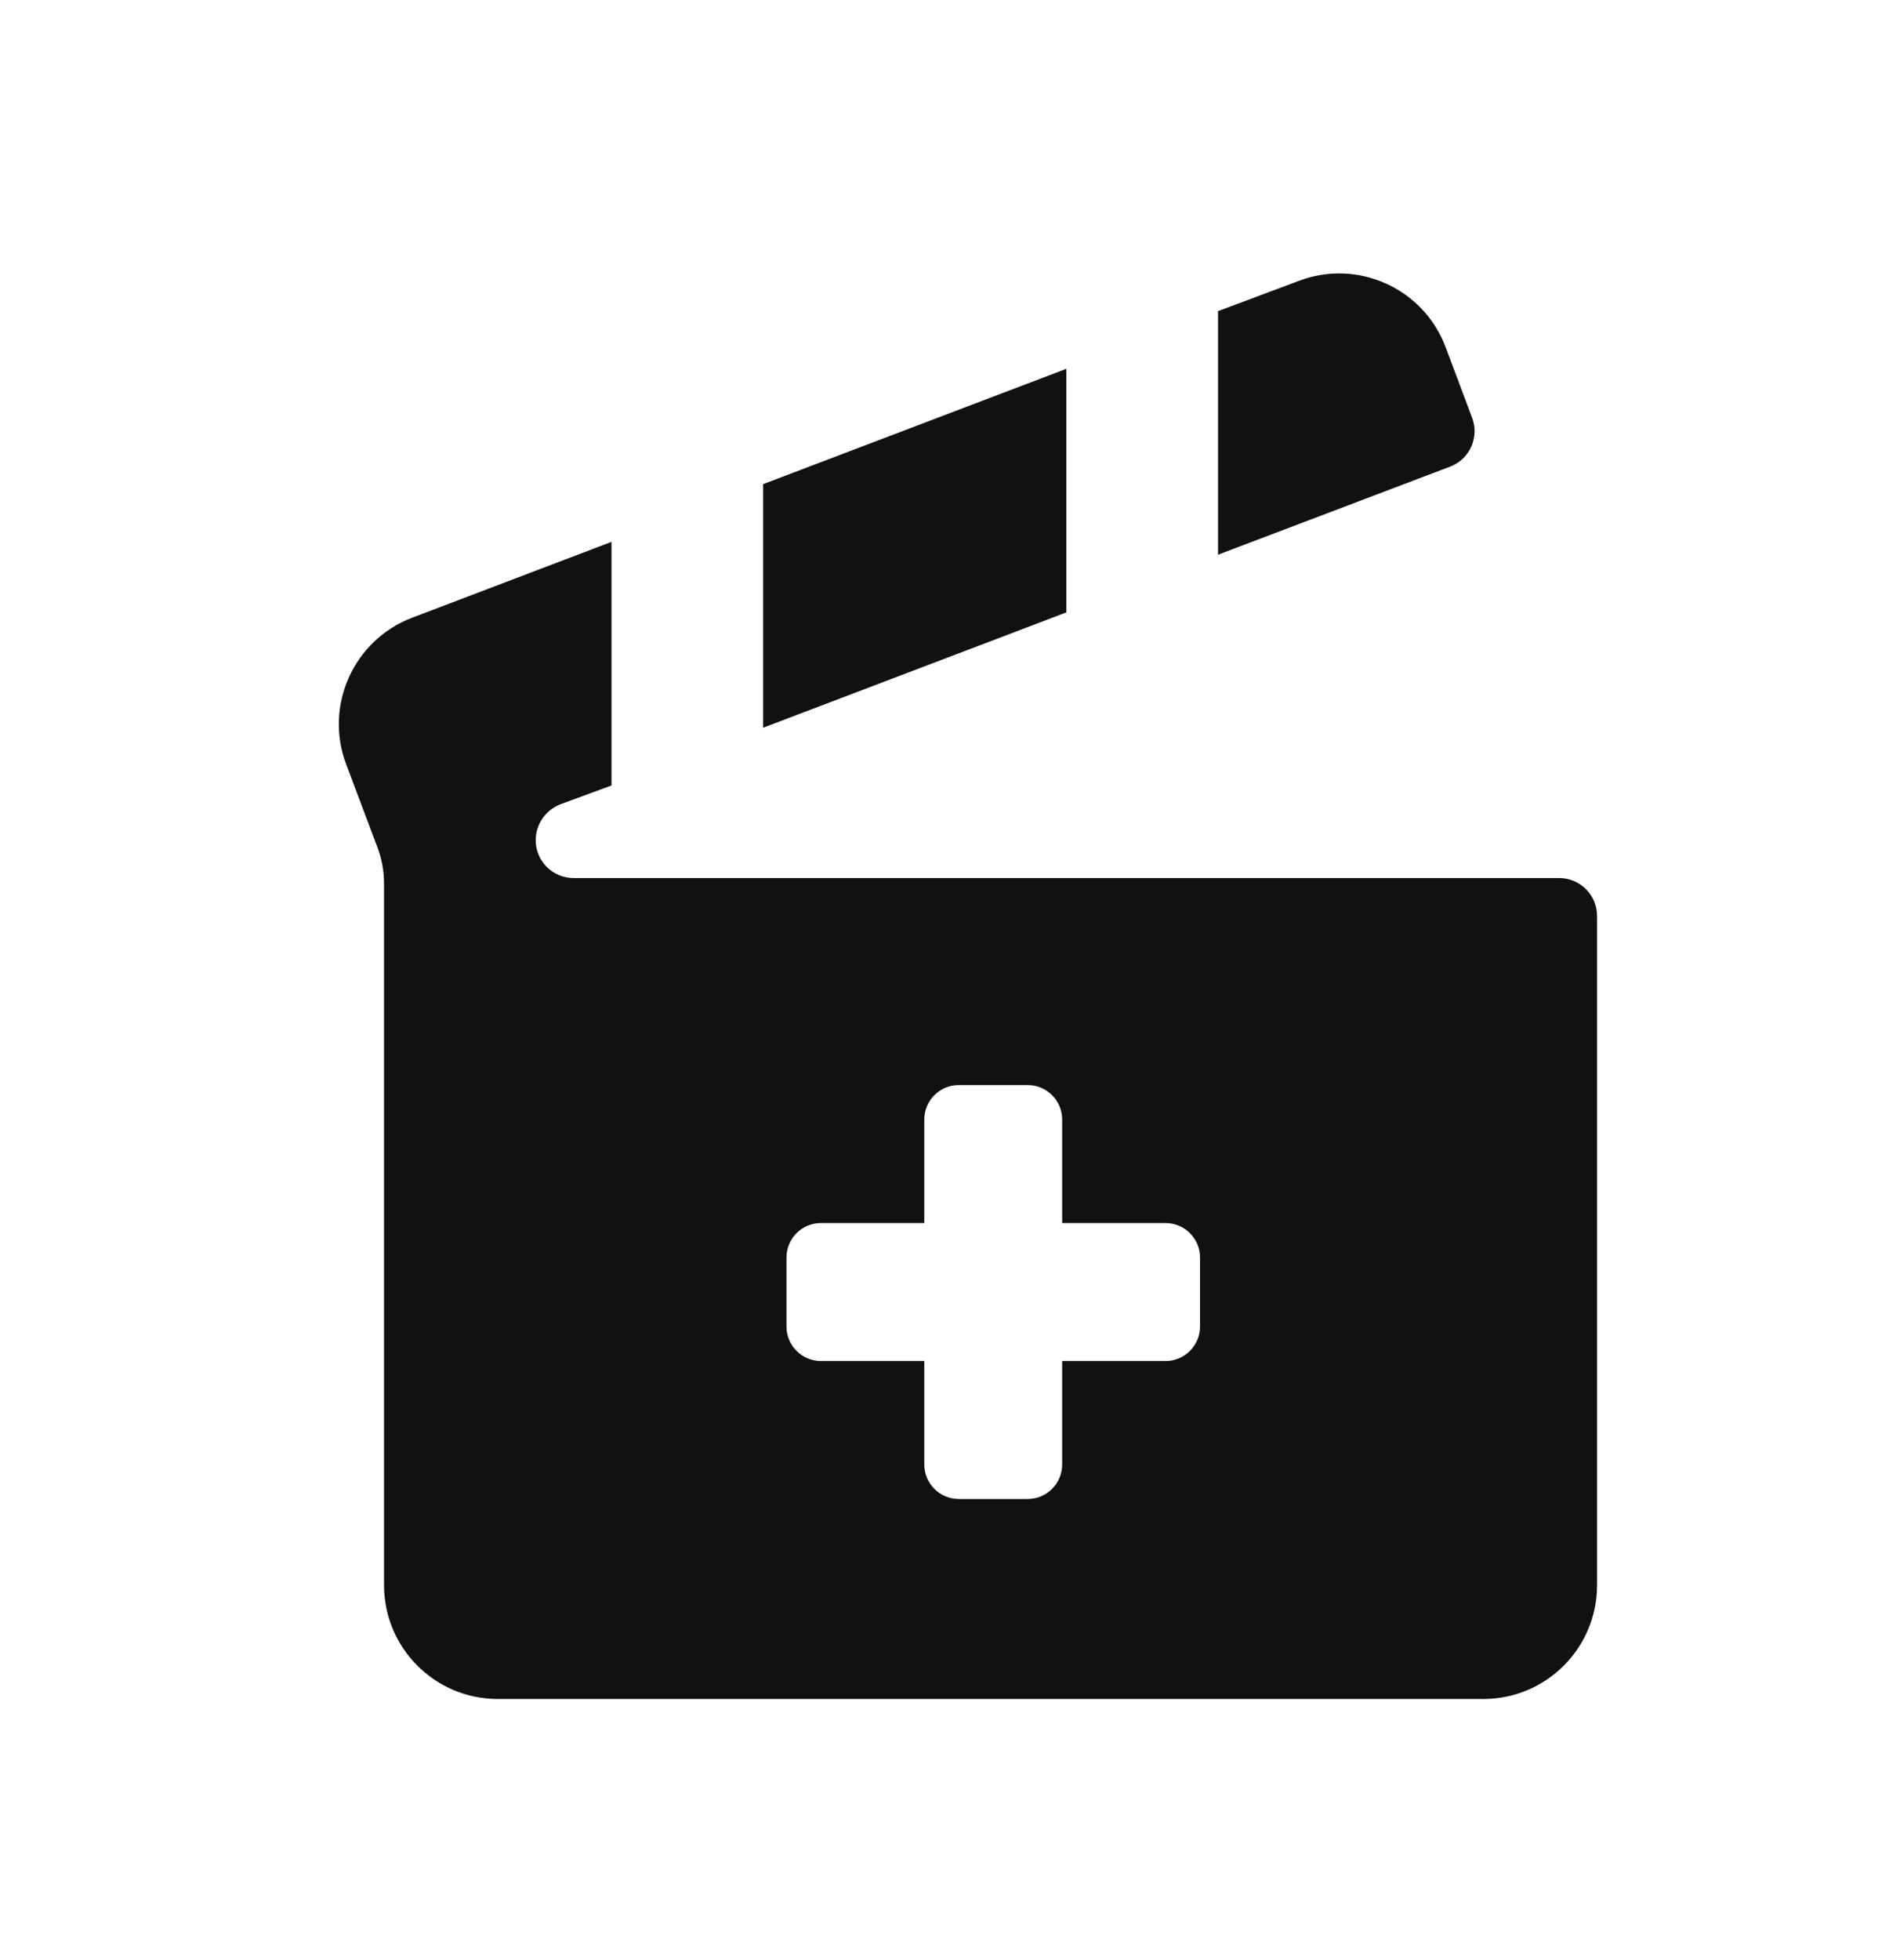<svg width="32" height="33" viewBox="0 0 32 33" fill="none" xmlns="http://www.w3.org/2000/svg">
<mask id="mask0" mask-type="alpha" maskUnits="userSpaceOnUse" x="0" y="0" width="33" height="33">
<rect x="0" y="0.702" width="32" height="32" fill="#C4C4C4"/>
</mask>
<g mask="url(#mask0)">
<path fill-rule="evenodd" clip-rule="evenodd" d="M24.345 5.838L24.791 7.027C24.854 7.186 24.849 7.363 24.78 7.519C24.71 7.676 24.581 7.797 24.421 7.857L20.514 9.339V5.238L21.88 4.727C22.867 4.355 23.969 4.852 24.345 5.838ZM12.853 12.252V8.151L17.96 6.209V10.31L12.853 12.252ZM26.26 14.783H9.66C9.308 14.783 9.022 14.497 9.022 14.144C9.024 13.88 9.185 13.643 9.43 13.544L10.299 13.224V9.123L6.941 10.4C5.955 10.776 5.458 11.879 5.83 12.866L6.34 14.221C6.427 14.436 6.47 14.666 6.468 14.898V26.687C6.468 27.746 7.326 28.604 8.383 28.604H24.983C26.041 28.604 26.898 27.746 26.898 26.687V15.422C26.898 15.069 26.613 14.783 26.26 14.783ZM19.63 22.914C19.951 22.914 20.211 22.654 20.211 22.333V21.172C20.211 20.851 19.951 20.591 19.63 20.591H17.889V18.848C17.889 18.528 17.629 18.268 17.308 18.268H16.148C15.827 18.268 15.567 18.528 15.567 18.848V20.591H13.826C13.506 20.591 13.246 20.851 13.246 21.172V22.333C13.246 22.654 13.506 22.914 13.826 22.914H15.567V24.656C15.567 24.977 15.827 25.237 16.148 25.237H17.308C17.629 25.237 17.889 24.977 17.889 24.656V22.914H19.63Z" fill="#111111"/>
</g>
</svg>
